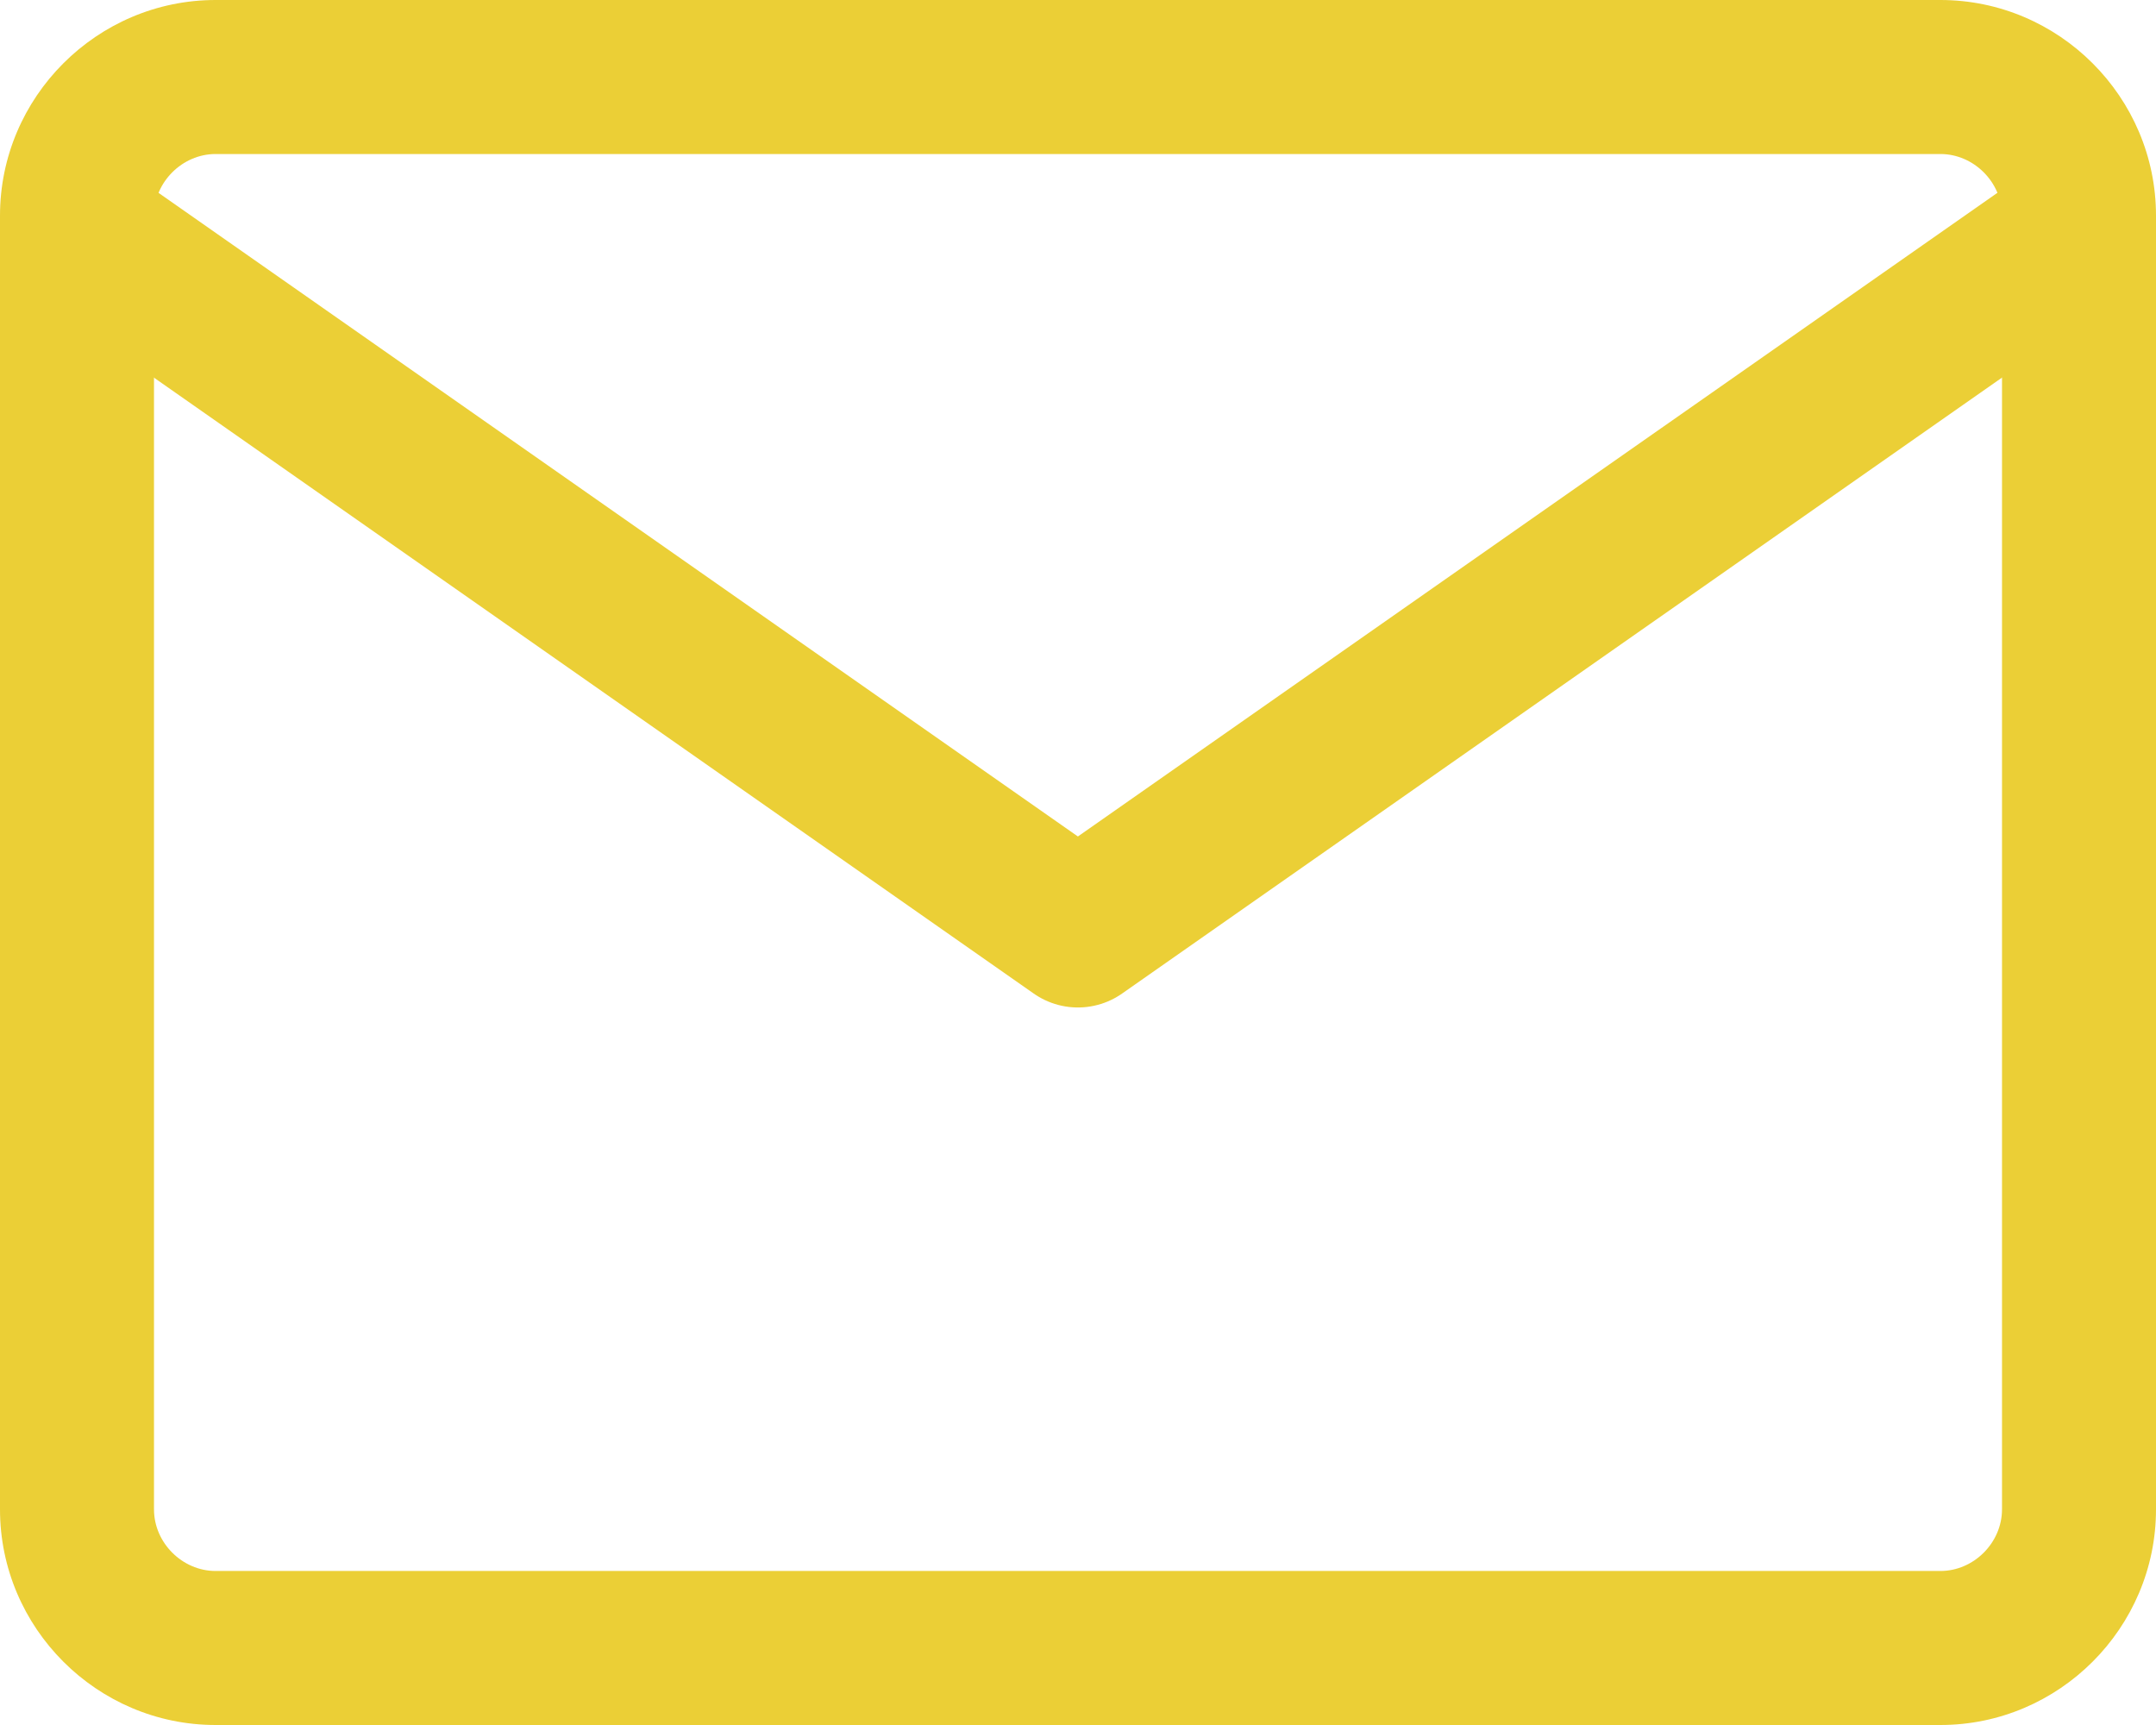 <svg xmlns="http://www.w3.org/2000/svg" width="21" height="16.8" viewBox="0 0 21 16.8">
  <g id="Icon_feather-mail" data-name="Icon feather-mail" transform="translate(-3 -6)">
    <g id="Path_942" data-name="Path 942" fill="none" stroke-linecap="round" stroke-linejoin="round">
      <path d="M5.1,6H21.9A2.106,2.106,0,0,1,24,8.1V20.7a2.106,2.106,0,0,1-2.1,2.1H5.1A2.106,2.106,0,0,1,3,20.7V8.1A2.106,2.106,0,0,1,5.1,6Z" stroke="none"/>
      <path d="M 5.1 7.5 C 4.775 7.5 4.5 7.775 4.5 8.1 L 4.5 20.7 C 4.5 21.025 4.775 21.3 5.1 21.3 L 21.9 21.3 C 22.225 21.3 22.5 21.025 22.5 20.7 L 22.5 8.1 C 22.5 7.775 22.225 7.5 21.9 7.5 L 5.1 7.5 M 5.1 6 L 21.9 6 C 23.055 6 24 6.945 24 8.1 L 24 20.7 C 24 21.855 23.055 22.8 21.9 22.8 L 5.1 22.8 C 3.945 22.8 3 21.855 3 20.7 L 3 8.1 C 3 6.945 3.945 6 5.1 6 Z" stroke="none" fill="#ebcf36"/>
    </g>
    <path id="Path_943" data-name="Path 943" d="M21.787,9l-9.394,6.575L3,9" transform="translate(1.106 -0.513)" fill="none" stroke="#ebcf36" stroke-linecap="round" stroke-linejoin="round" stroke-width="1.5"/>
  </g>
</svg>
